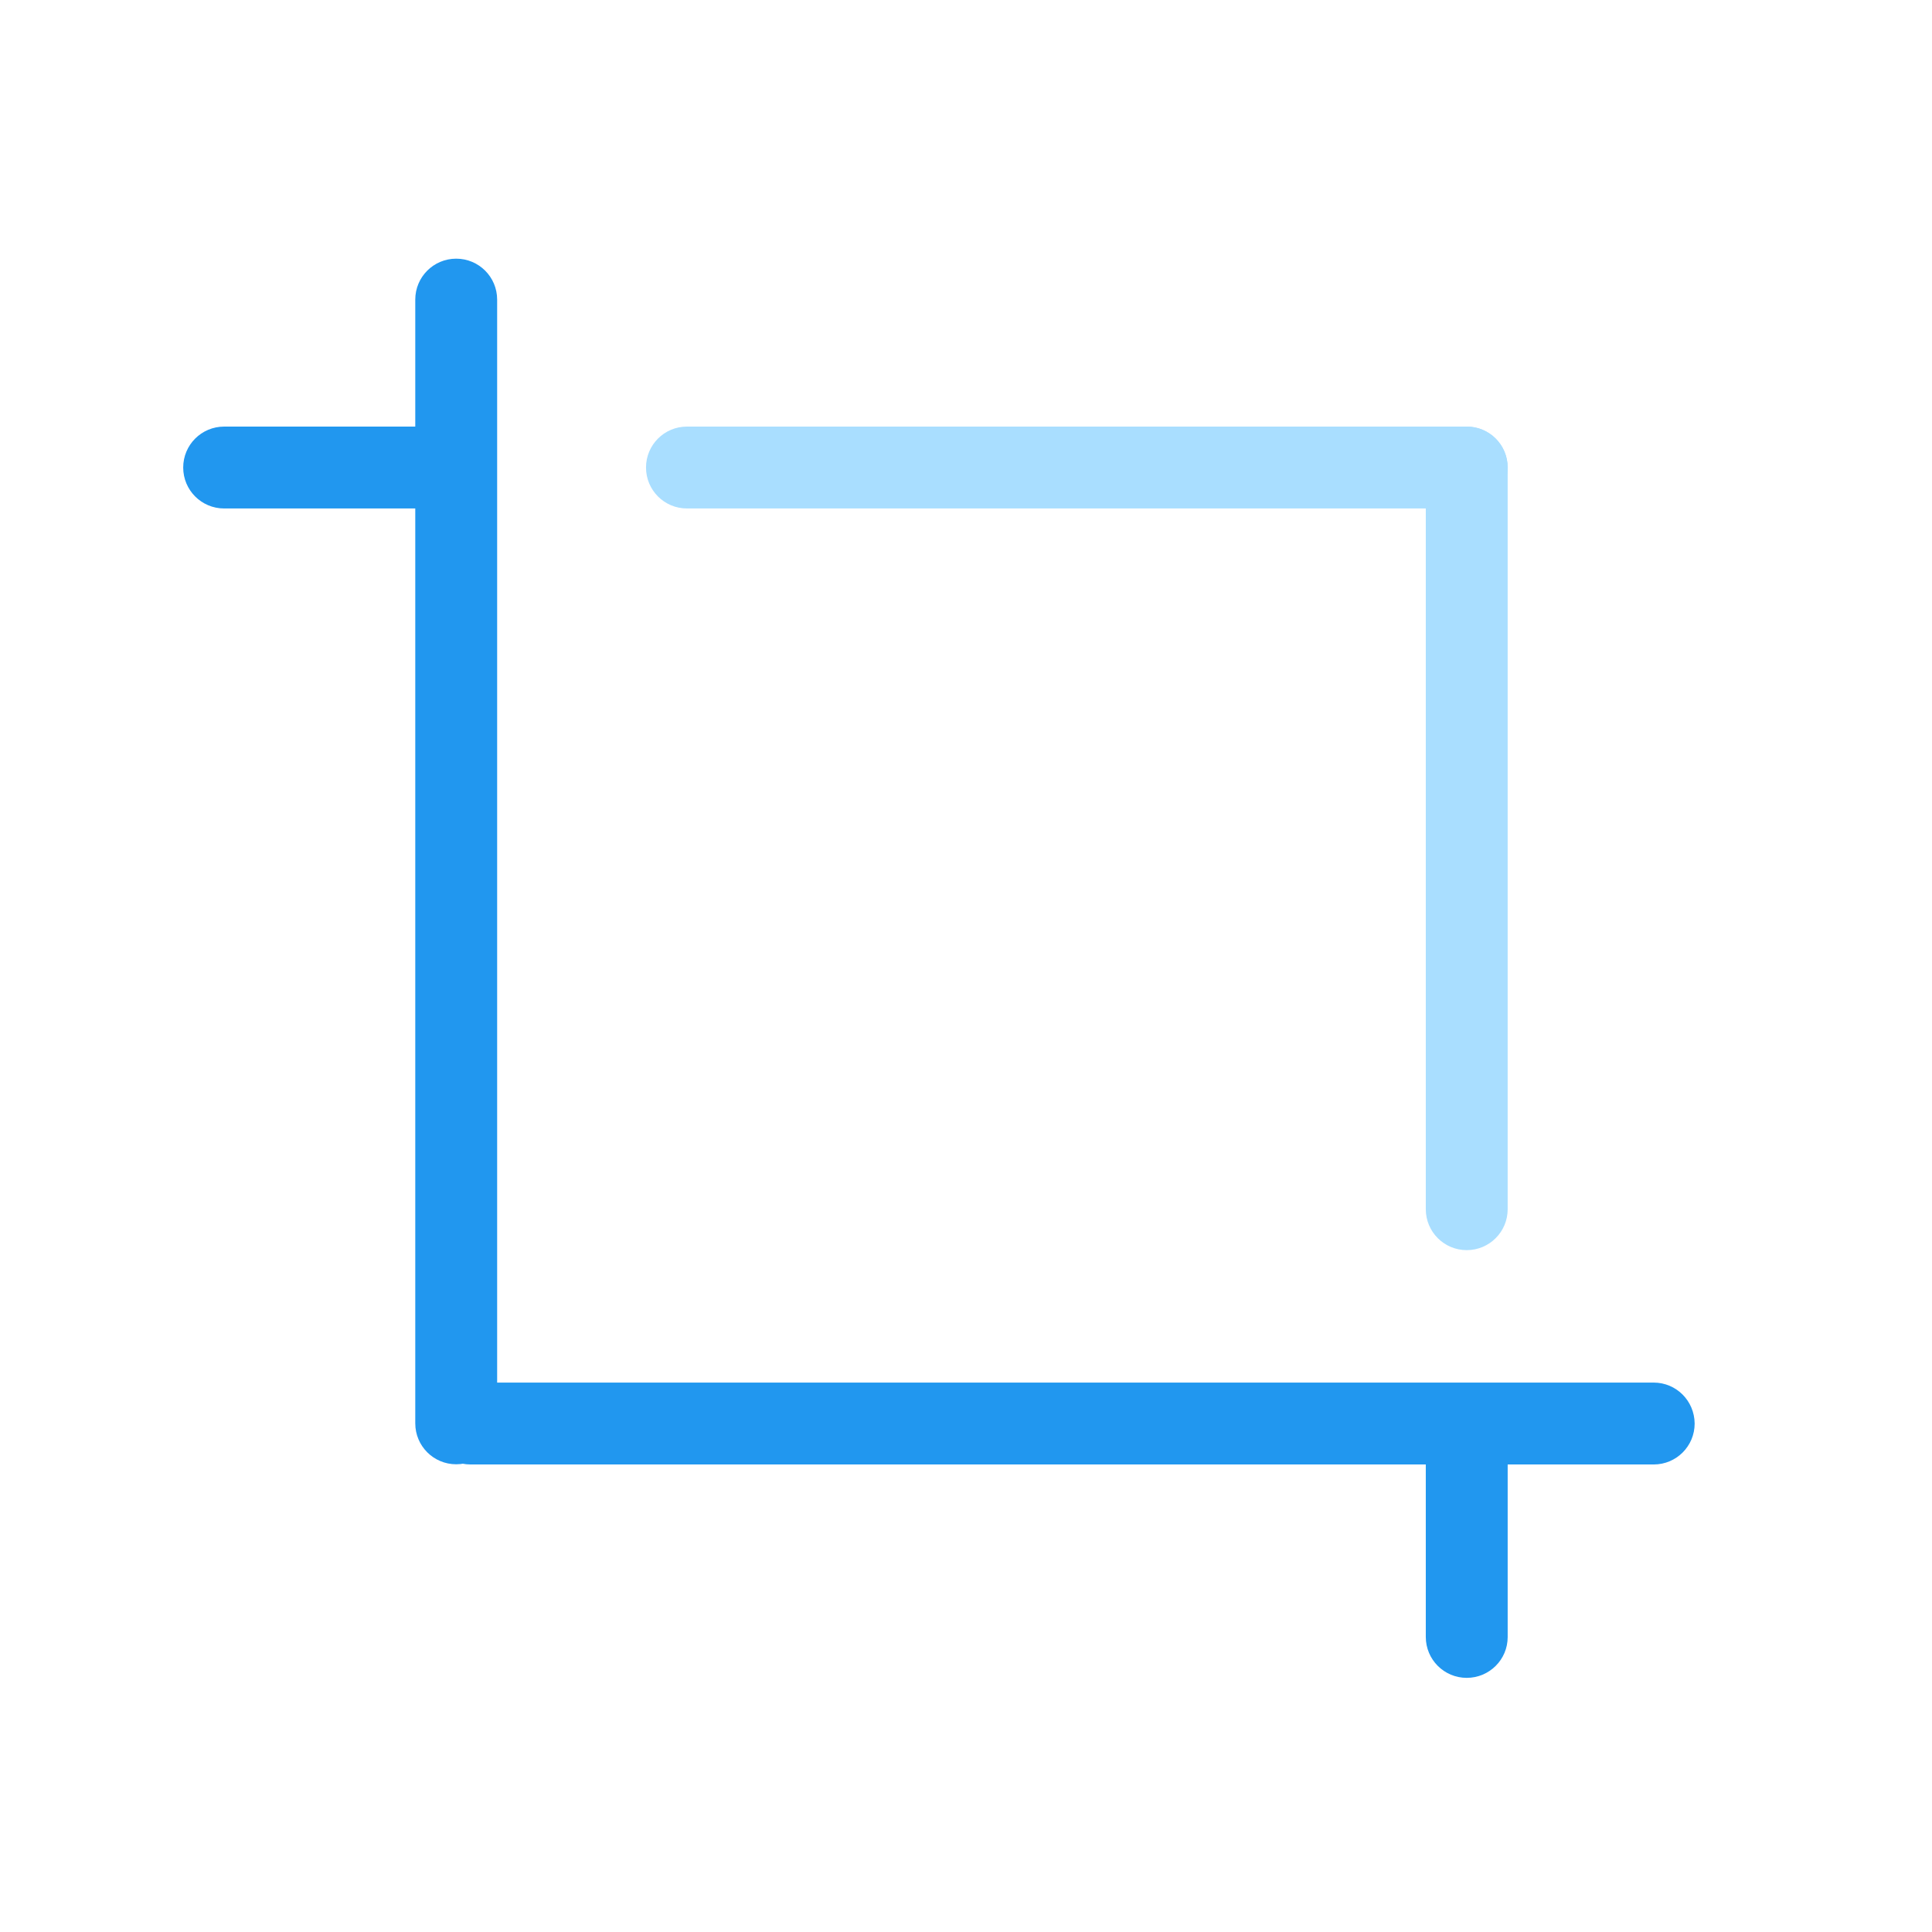 <?xml version="1.0" standalone="no"?><!DOCTYPE svg PUBLIC "-//W3C//DTD SVG 1.1//EN" "http://www.w3.org/Graphics/SVG/1.1/DTD/svg11.dtd"><svg t="1633629870121" class="icon" viewBox="0 0 1024 1024" version="1.1" xmlns="http://www.w3.org/2000/svg" p-id="11936" width="32" height="32" xmlns:xlink="http://www.w3.org/1999/xlink"><defs><style type="text/css"></style></defs><path d="M234.3 269.5H118.8c-12 0-21.7-9.7-21.7-21.7s9.7-21.7 21.7-21.7h115.5c12 0 21.7 9.7 21.7 21.7-0.1 12-9.8 21.7-21.7 21.7z m543.1 619.8c-12 0-21.7-9.7-21.7-21.7V764.8c0-12 9.7-21.7 21.7-21.7s21.7 9.7 21.7 21.7v102.9c0 11.9-9.7 21.6-21.7 21.6z m0 0" fill="#2197EF" p-id="11937"></path><path d="M241.8 776.1c-12 0-21.7-9.7-21.7-21.7V158.8c0-12 9.7-21.7 21.7-21.7s21.7 9.7 21.7 21.7v595.6c0 12-9.7 21.7-21.7 21.7z m0 0" fill="#2197EF" p-id="11938"></path><path d="M364.1 269.5h413.3c12 0 21.7-9.7 21.7-21.7s-9.7-21.7-21.7-21.7H364.1c-12 0-21.7 9.7-21.7 21.7s9.7 21.7 21.7 21.7z" fill="#A9DEFF" p-id="11939"></path><path d="M876.5 732.8H249.4c-12 0-21.7 9.7-21.7 21.7s9.7 21.7 21.7 21.7h627.1c12 0 21.7-9.7 21.7-21.7-0.1-12.1-9.8-21.7-21.7-21.7z" fill="#2197EF" p-id="11940"></path><path d="M777.4 662.6c-12 0-21.7-9.7-21.7-21.7V247.8c0-12 9.7-21.7 21.7-21.7s21.7 9.7 21.7 21.7v393.1c0 12-9.7 21.7-21.7 21.7z m0 0" fill="#A9DEFF" p-id="11941"></path></svg>